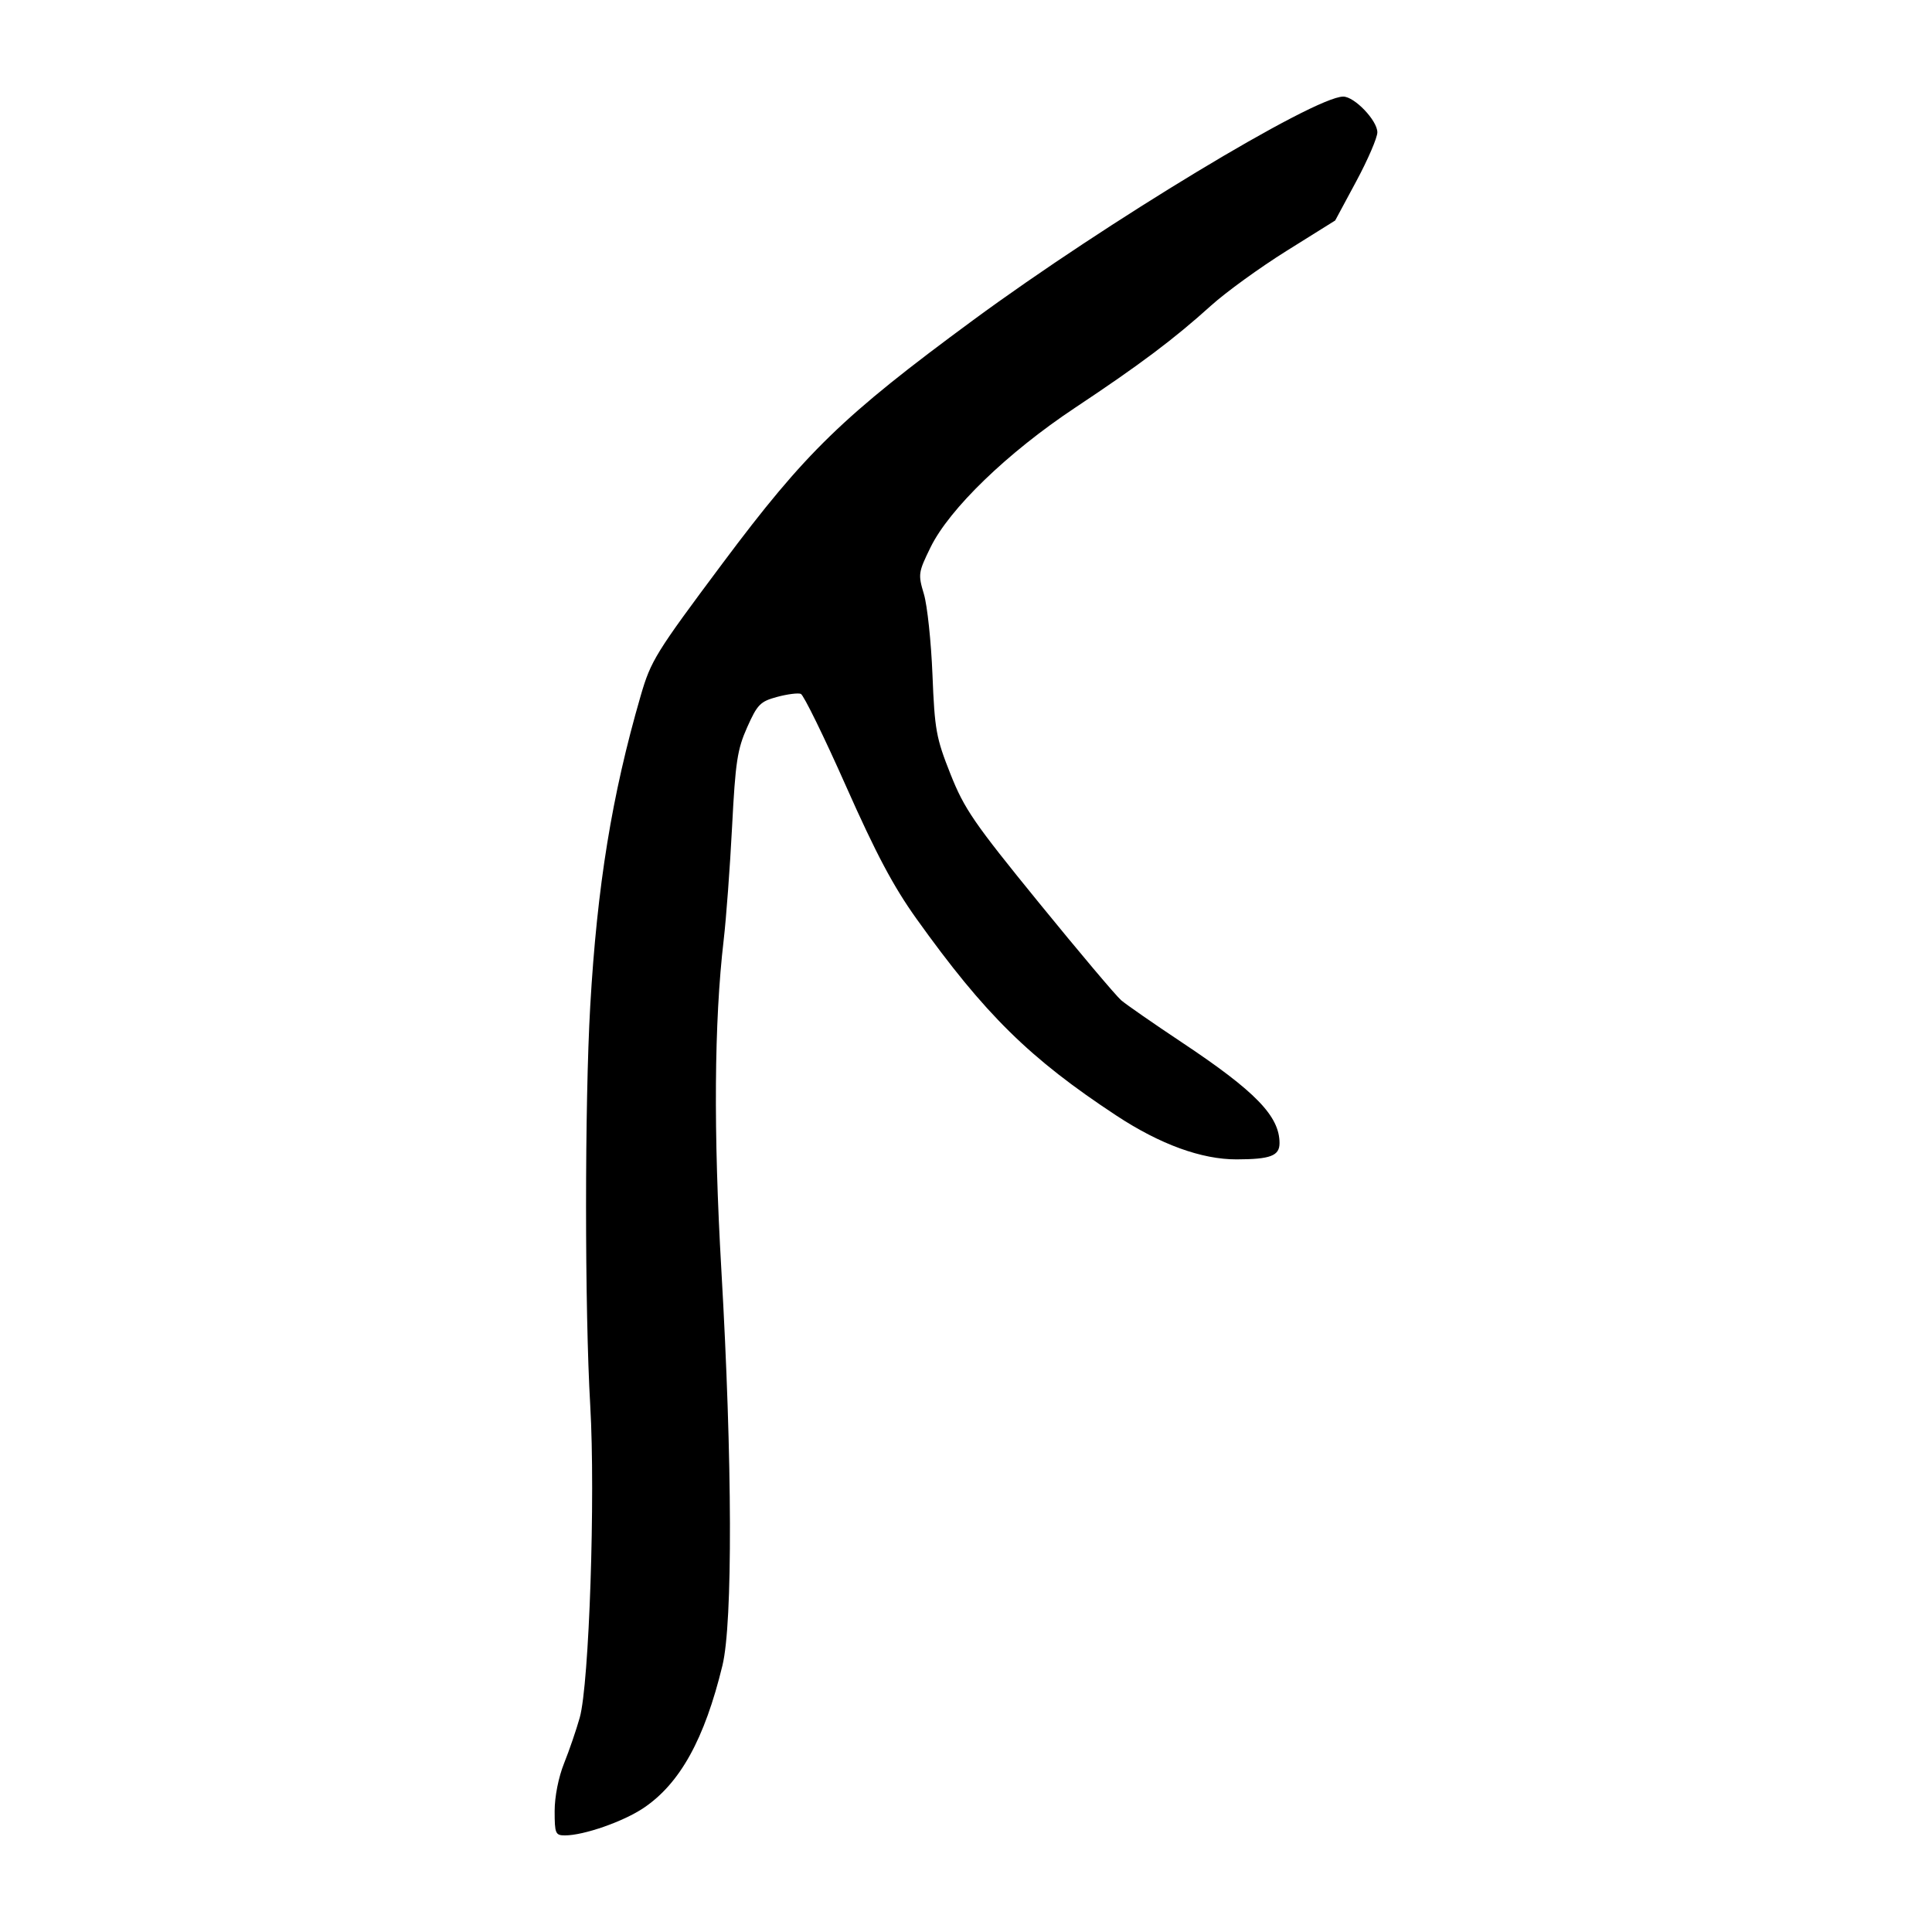 <?xml version="1.0" encoding="UTF-8" standalone="no"?>
<svg
   xmlns:dc="http://purl.org/dc/elements/1.1/"
   xmlns:cc="http://creativecommons.org/ns#"
   xmlns:rdf="http://www.w3.org/1999/02/22-rdf-syntax-ns#"
   xmlns:svg="http://www.w3.org/2000/svg"
   xmlns="http://www.w3.org/2000/svg"
   viewBox="0 0 300 300"
   height="300"
   width="300"
   id="svg302"
   version="1.1">
  <defs
     id="defs306" />
  <path
     id="path312"
     d="m 86.125,281.228 c 0,-2.237 0.596,-5.258 1.465,-7.423 0.806,-2.008 1.902,-5.205 2.435,-7.104 1.465,-5.215 2.445,-34.378 1.628,-48.448 -0.867,-14.927 -0.867,-46.952 -9.51e-4,-62.038 1.071,-18.65 3.364,-32.76 7.826,-48.152 1.59,-5.485 2.316,-6.659 12.737,-20.61 C 125.115,70.185 130.854,64.616 151.114,49.706 171.754,34.517 204.064,15.002 208.576,15 c 1.749,-8.97e-4 5.299,3.715 5.299,5.547 0,0.831 -1.473,4.251 -3.274,7.601 l -3.274,6.09 -7.535,4.709 c -4.144,2.59 -9.43,6.419 -11.745,8.509 -5.786,5.221 -11.007,9.143 -21.128,15.87 -10.484,6.968 -19.495,15.675 -22.429,21.672 -1.904,3.892 -1.945,4.18 -1.026,7.251 0.526,1.759 1.124,7.393 1.33,12.52 0.343,8.574 0.567,9.811 2.79,15.411 2.16,5.442 3.619,7.566 13.745,20.001 6.23,7.652 11.979,14.467 12.775,15.145 0.796,0.678 5.021,3.611 9.389,6.517 11.477,7.637 15.192,11.468 15.192,15.662 0,1.973 -1.412,2.508 -6.66,2.522 -5.439,0.015 -11.881,-2.329 -18.654,-6.788 -13.491,-8.879 -20.436,-15.715 -31.059,-30.571 -3.588,-5.017 -6.264,-10.055 -10.958,-20.628 -3.416,-7.694 -6.567,-14.127 -7.002,-14.296 -0.435,-0.169 -2.092,0.043 -3.682,0.471 -2.609,0.703 -3.062,1.161 -4.645,4.707 -1.534,3.437 -1.828,5.372 -2.348,15.454 -0.327,6.339 -0.915,14.263 -1.306,17.609 -1.482,12.671 -1.6,29.754 -0.353,51.314 1.707,29.518 1.773,54.685 0.162,61.316 -2.779,11.441 -6.588,18.325 -12.242,22.124 C 96.785,282.86 90.648,285 87.726,285 c -1.479,0 -1.601,-0.288 -1.601,-3.772 z"
     style="fill:#000000;stroke-width:0.691" />
</svg>
